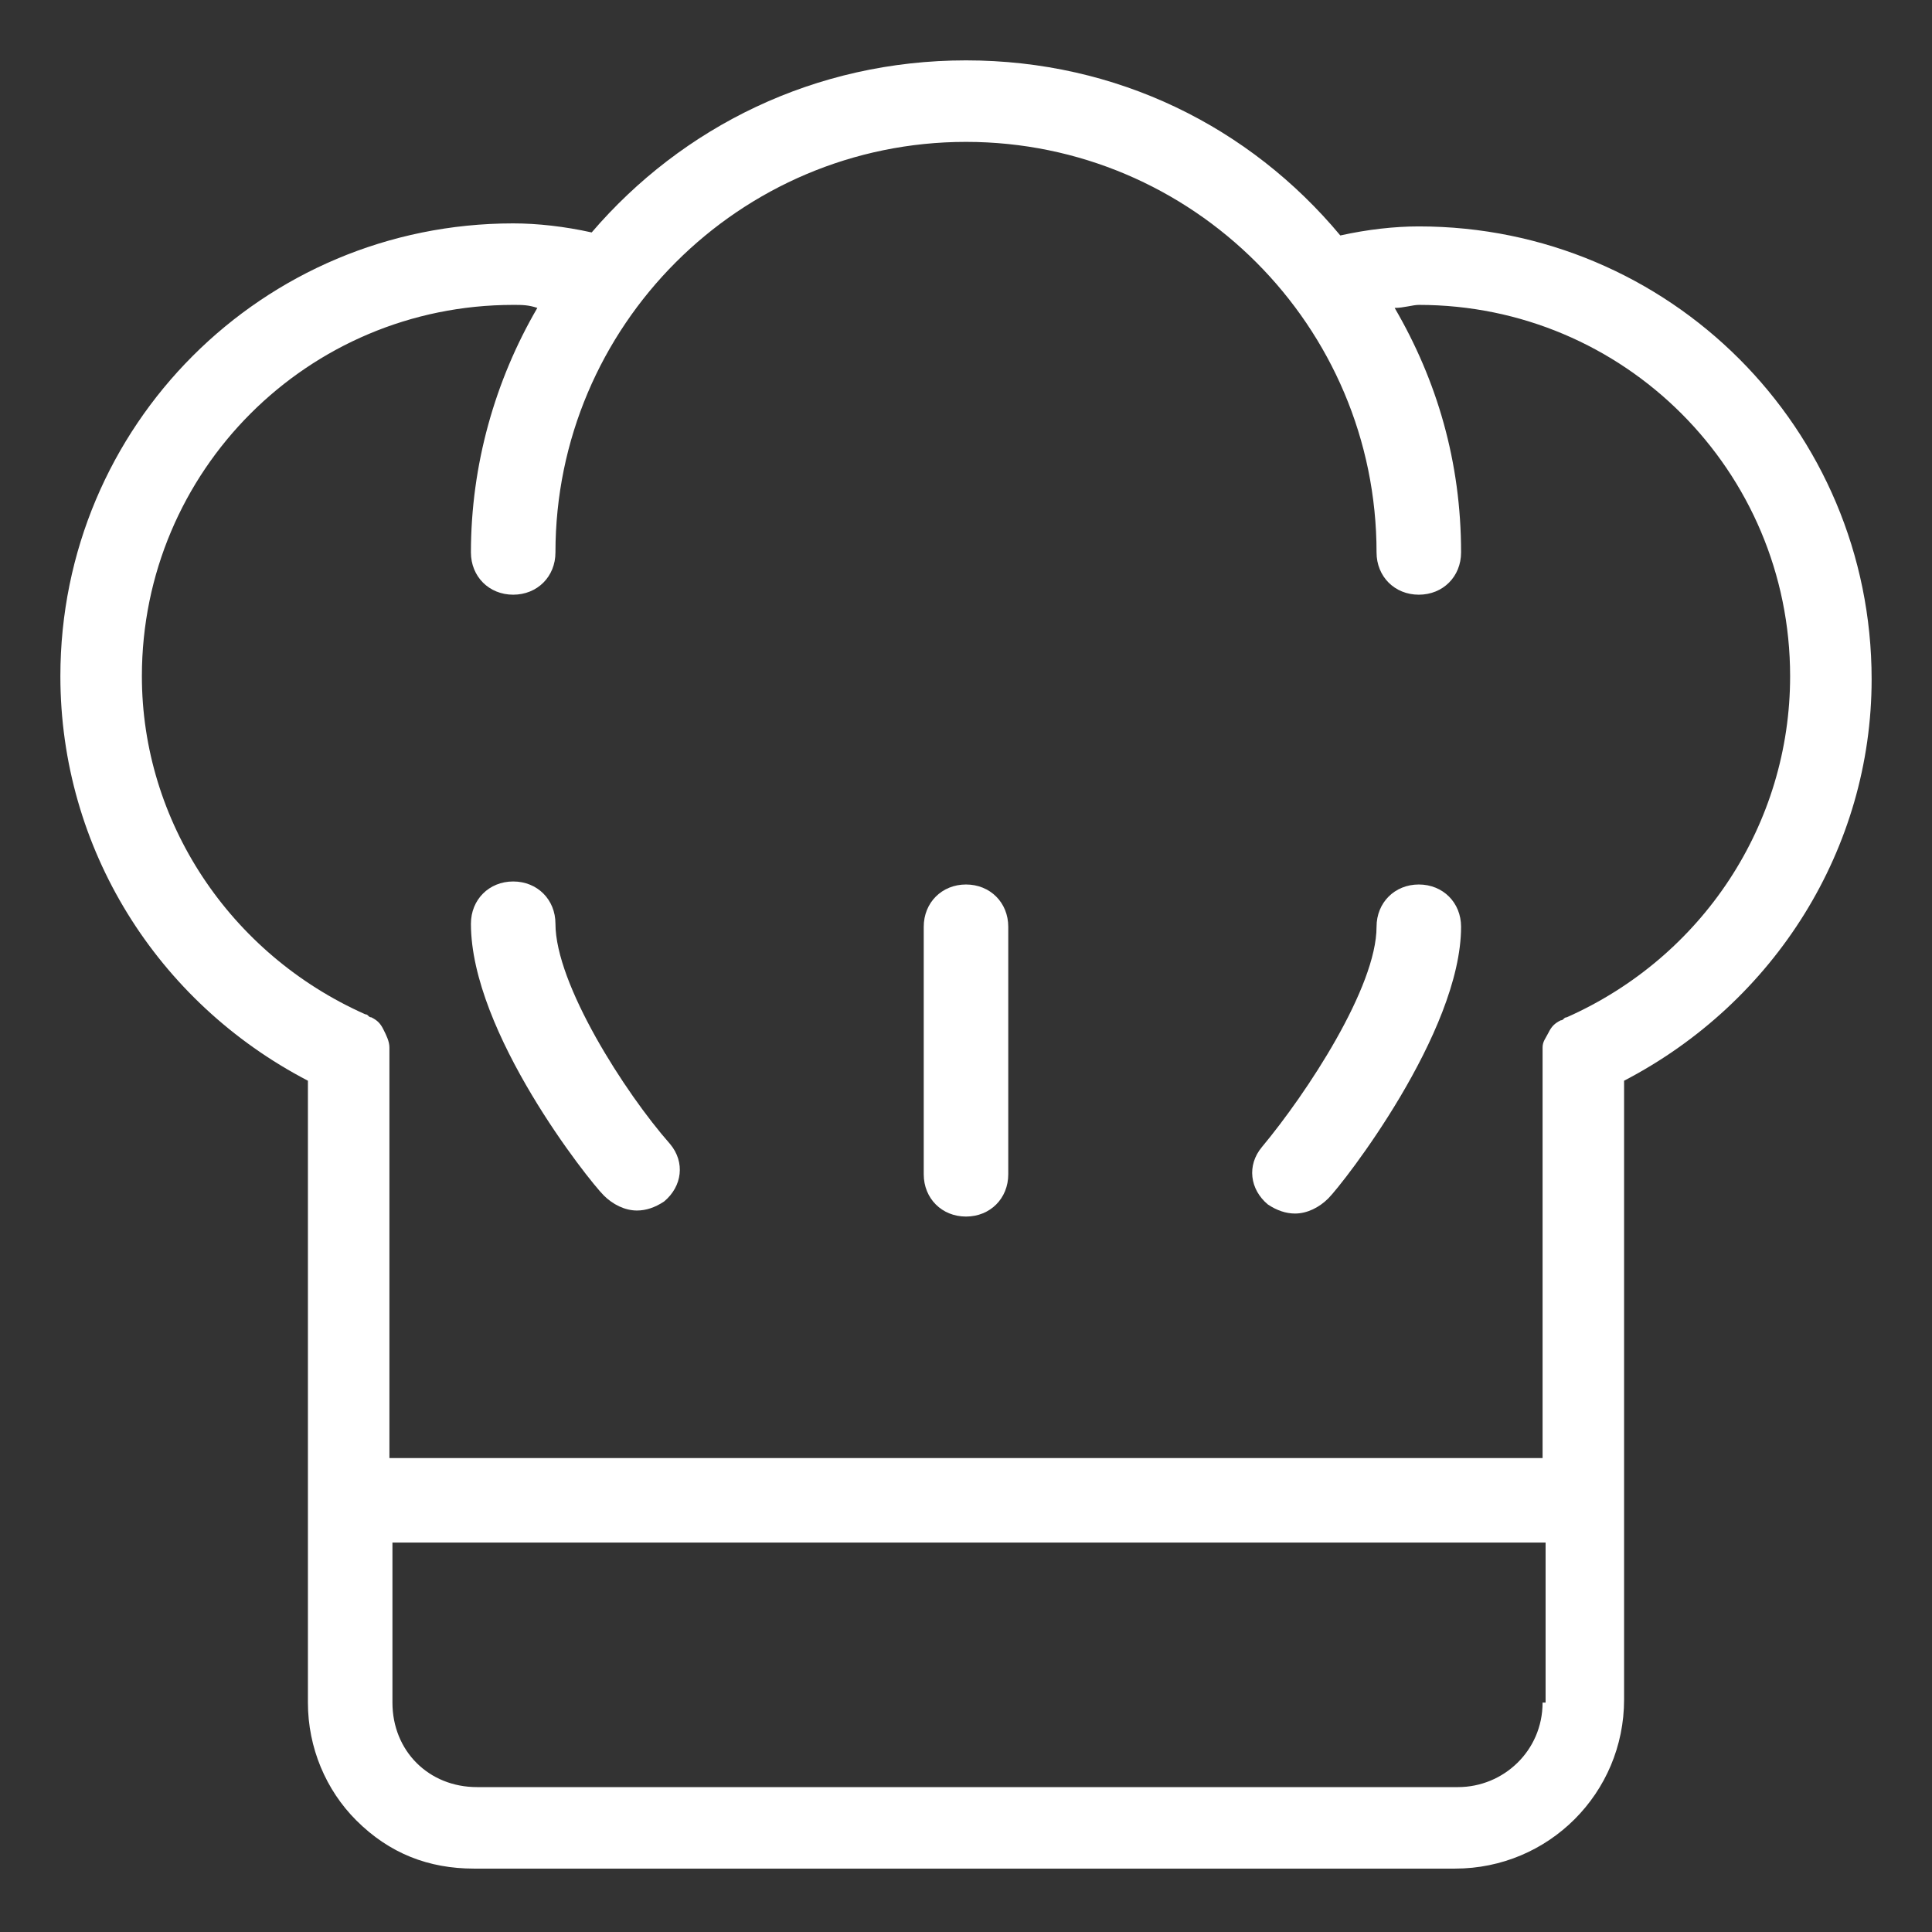 <?xml version="1.0" encoding="utf-8"?>
<!-- Generator: Adobe Illustrator 23.0.4, SVG Export Plug-In . SVG Version: 6.00 Build 0)  -->
<svg version="1.1" id="Layer_1" xmlns="http://www.w3.org/2000/svg" xmlns:xlink="http://www.w3.org/1999/xlink" x="0px" y="0px"
	 viewBox="0 0 64 64" style="enable-background:new 0 0 64 64;" xml:space="preserve">
<rect x="0" y="0" width="64" height="64" fill="#333333" stroke="none"/>
<style type="text/css">
	.st0{fill:#FFFFFF;}
</style>
<g>
	<g>
		<g>
			<path class="st0" d="M18.4,30.6c0-0.8-0.6-1.4-1.4-1.4c-0.8,0-1.4,0.6-1.4,1.4c0,3.6,3.9,8.5,4.4,9c0.3,0.3,0.7,0.5,1.1,0.5
				c0.3,0,0.6-0.1,0.9-0.3c0.6-0.5,0.7-1.3,0.2-1.9C20.7,36.2,18.4,32.6,18.4,30.6z"/>
			<path class="st0" d="M47,29.3c-0.8,0-1.4,0.6-1.4,1.4c0,2-2.3,5.5-3.8,7.3c-0.5,0.6-0.4,1.4,0.2,1.9c0.3,0.2,0.6,0.3,0.9,0.3
				c0.4,0,0.8-0.2,1.1-0.5c0.5-0.5,4.4-5.5,4.4-9C48.4,29.9,47.8,29.3,47,29.3z"/>
			<path class="st0" d="M32,29.3c-0.8,0-1.4,0.6-1.4,1.4v8.2c0,0.8,0.6,1.4,1.4,1.4s1.4-0.6,1.4-1.4v-8.2
				C33.4,29.9,32.8,29.3,32,29.3z"/>
			<path class="st0" d="M47,7.5c-0.8,0-1.7,0.1-2.6,0.3C41.4,4.2,37,2,32,2s-9.4,2.2-12.4,5.7c-0.9-0.2-1.8-0.3-2.6-0.3
				c-8.3,0-15,6.7-15,15c0,5.7,3.2,10.8,8.2,13.4l0,20.6c0,1.5,0.6,2.9,1.6,3.9c1.1,1.1,2.4,1.6,3.9,1.6h32.5c3.1,0,5.6-2.5,5.6-5.6
				V35.8c5-2.6,8.2-7.7,8.2-13.3C62,14.2,55.3,7.5,47,7.5z M51.1,56.4c0,1.6-1.3,2.8-2.8,2.8H15.8c-0.8,0-1.5-0.3-2-0.8
				c-0.5-0.5-0.8-1.2-0.8-2l0-5.3h38.2V56.4z M51.9,33.7c-0.1,0-0.1,0.1-0.2,0.1c-0.2,0.1-0.3,0.2-0.4,0.4c-0.1,0.2-0.2,0.3-0.2,0.5
				c0,0.1,0,0.2,0,0.2v13.4H12.9l0-13.4c0-0.1,0-0.2,0-0.2c0-0.2-0.1-0.4-0.2-0.6c-0.1-0.2-0.2-0.3-0.4-0.4c-0.1,0-0.1-0.1-0.2-0.1
				c-4.5-2-7.4-6.4-7.4-11.2c0-6.8,5.5-12.3,12.3-12.3c0.3,0,0.5,0,0.8,0.1c-1.4,2.4-2.2,5.2-2.2,8.1c0,0.8,0.6,1.4,1.4,1.4
				c0.8,0,1.4-0.6,1.4-1.4c0-7.5,6.1-13.6,13.6-13.6s13.6,6.1,13.6,13.6c0,0.8,0.6,1.4,1.4,1.4s1.4-0.6,1.4-1.4c0-3-0.8-5.7-2.2-8.1
				c0.3,0,0.6-0.1,0.8-0.1c6.8,0,12.3,5.5,12.3,12.3C59.3,27.3,56.4,31.7,51.9,33.7z"/>
		</g>
	</g>
</g>
</svg>
